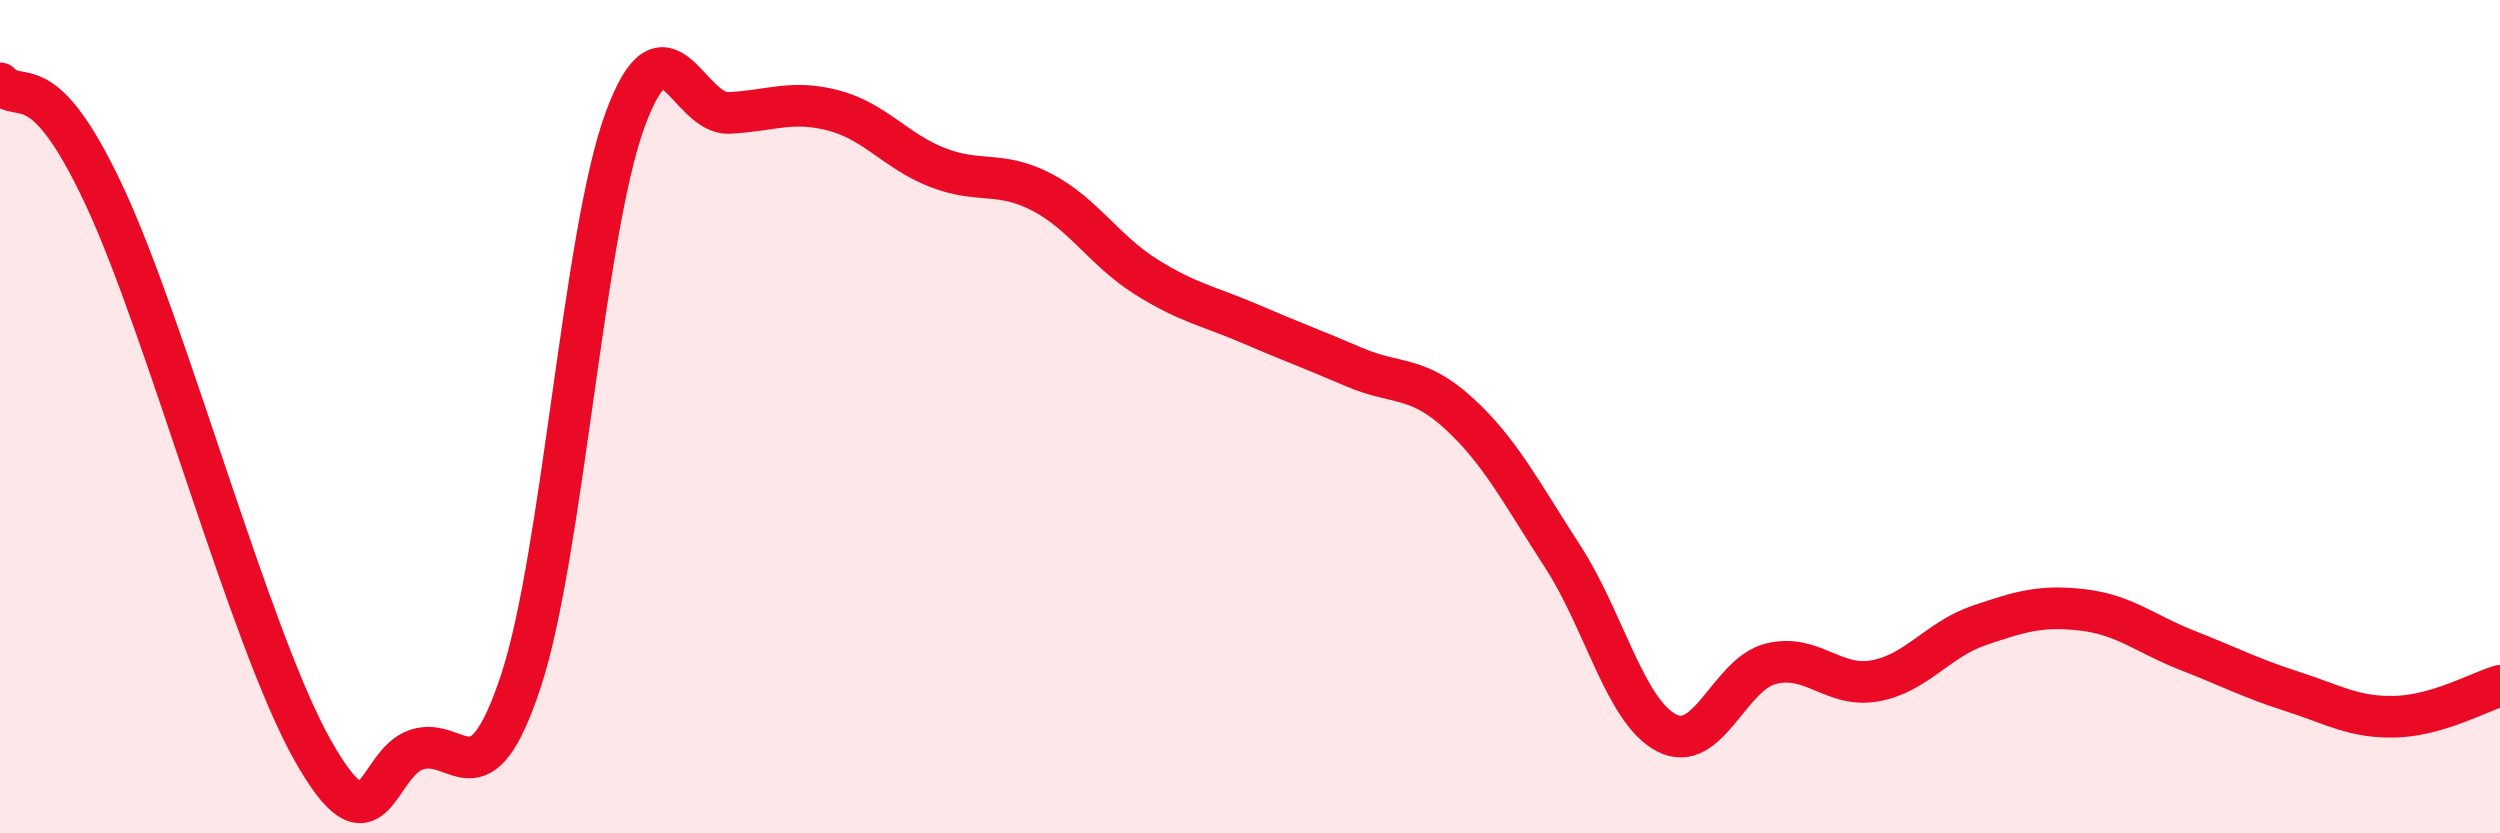 
    <svg width="60" height="20" viewBox="0 0 60 20" xmlns="http://www.w3.org/2000/svg">
      <path
        d="M 0,2 C 0.5,2.54 1,1.49 2.5,4.69 C 4,7.89 6,15.34 7.5,18 C 9,20.66 9,18.32 10,17.99 C 11,17.66 11.5,19.37 12.5,16.35 C 13.5,13.33 14,5.61 15,2.88 C 16,0.15 16.5,2.76 17.5,2.71 C 18.5,2.66 19,2.39 20,2.65 C 21,2.91 21.5,3.63 22.5,4.02 C 23.5,4.41 24,4.09 25,4.61 C 26,5.13 26.5,6.01 27.5,6.64 C 28.5,7.27 29,7.34 30,7.77 C 31,8.2 31.5,8.38 32.5,8.81 C 33.5,9.24 34,9 35,9.91 C 36,10.82 36.5,11.81 37.5,13.35 C 38.5,14.89 39,17.07 40,17.59 C 41,18.11 41.5,16.18 42.5,15.93 C 43.5,15.68 44,16.52 45,16.34 C 46,16.16 46.5,15.35 47.5,15.01 C 48.5,14.67 49,14.52 50,14.64 C 51,14.76 51.5,15.22 52.5,15.61 C 53.5,16 54,16.27 55,16.59 C 56,16.91 56.5,17.23 57.5,17.2 C 58.5,17.17 59.5,16.61 60,16.46L60 20L0 20Z"
        fill="#EB0A25"
        opacity="0.1"
        stroke-linecap="round"
        stroke-linejoin="round"
      />
      <path
        d="M 0,2 C 0.5,2.54 1,1.49 2.5,4.69 C 4,7.89 6,15.34 7.5,18 C 9,20.66 9,18.32 10,17.99 C 11,17.66 11.5,19.37 12.5,16.35 C 13.5,13.33 14,5.61 15,2.88 C 16,0.15 16.5,2.76 17.5,2.71 C 18.5,2.66 19,2.39 20,2.65 C 21,2.91 21.5,3.63 22.5,4.02 C 23.5,4.41 24,4.09 25,4.61 C 26,5.13 26.5,6.01 27.5,6.64 C 28.5,7.27 29,7.34 30,7.77 C 31,8.2 31.5,8.38 32.5,8.81 C 33.5,9.24 34,9 35,9.91 C 36,10.82 36.5,11.81 37.5,13.35 C 38.5,14.89 39,17.07 40,17.59 C 41,18.11 41.5,16.18 42.5,15.93 C 43.5,15.68 44,16.52 45,16.34 C 46,16.16 46.5,15.35 47.5,15.01 C 48.5,14.67 49,14.52 50,14.64 C 51,14.76 51.5,15.22 52.5,15.61 C 53.5,16 54,16.27 55,16.59 C 56,16.91 56.5,17.23 57.5,17.2 C 58.5,17.17 59.5,16.61 60,16.46"
        stroke="#EB0A25"
        stroke-width="1"
        fill="none"
        stroke-linecap="round"
        stroke-linejoin="round"
      />
    </svg>
  
